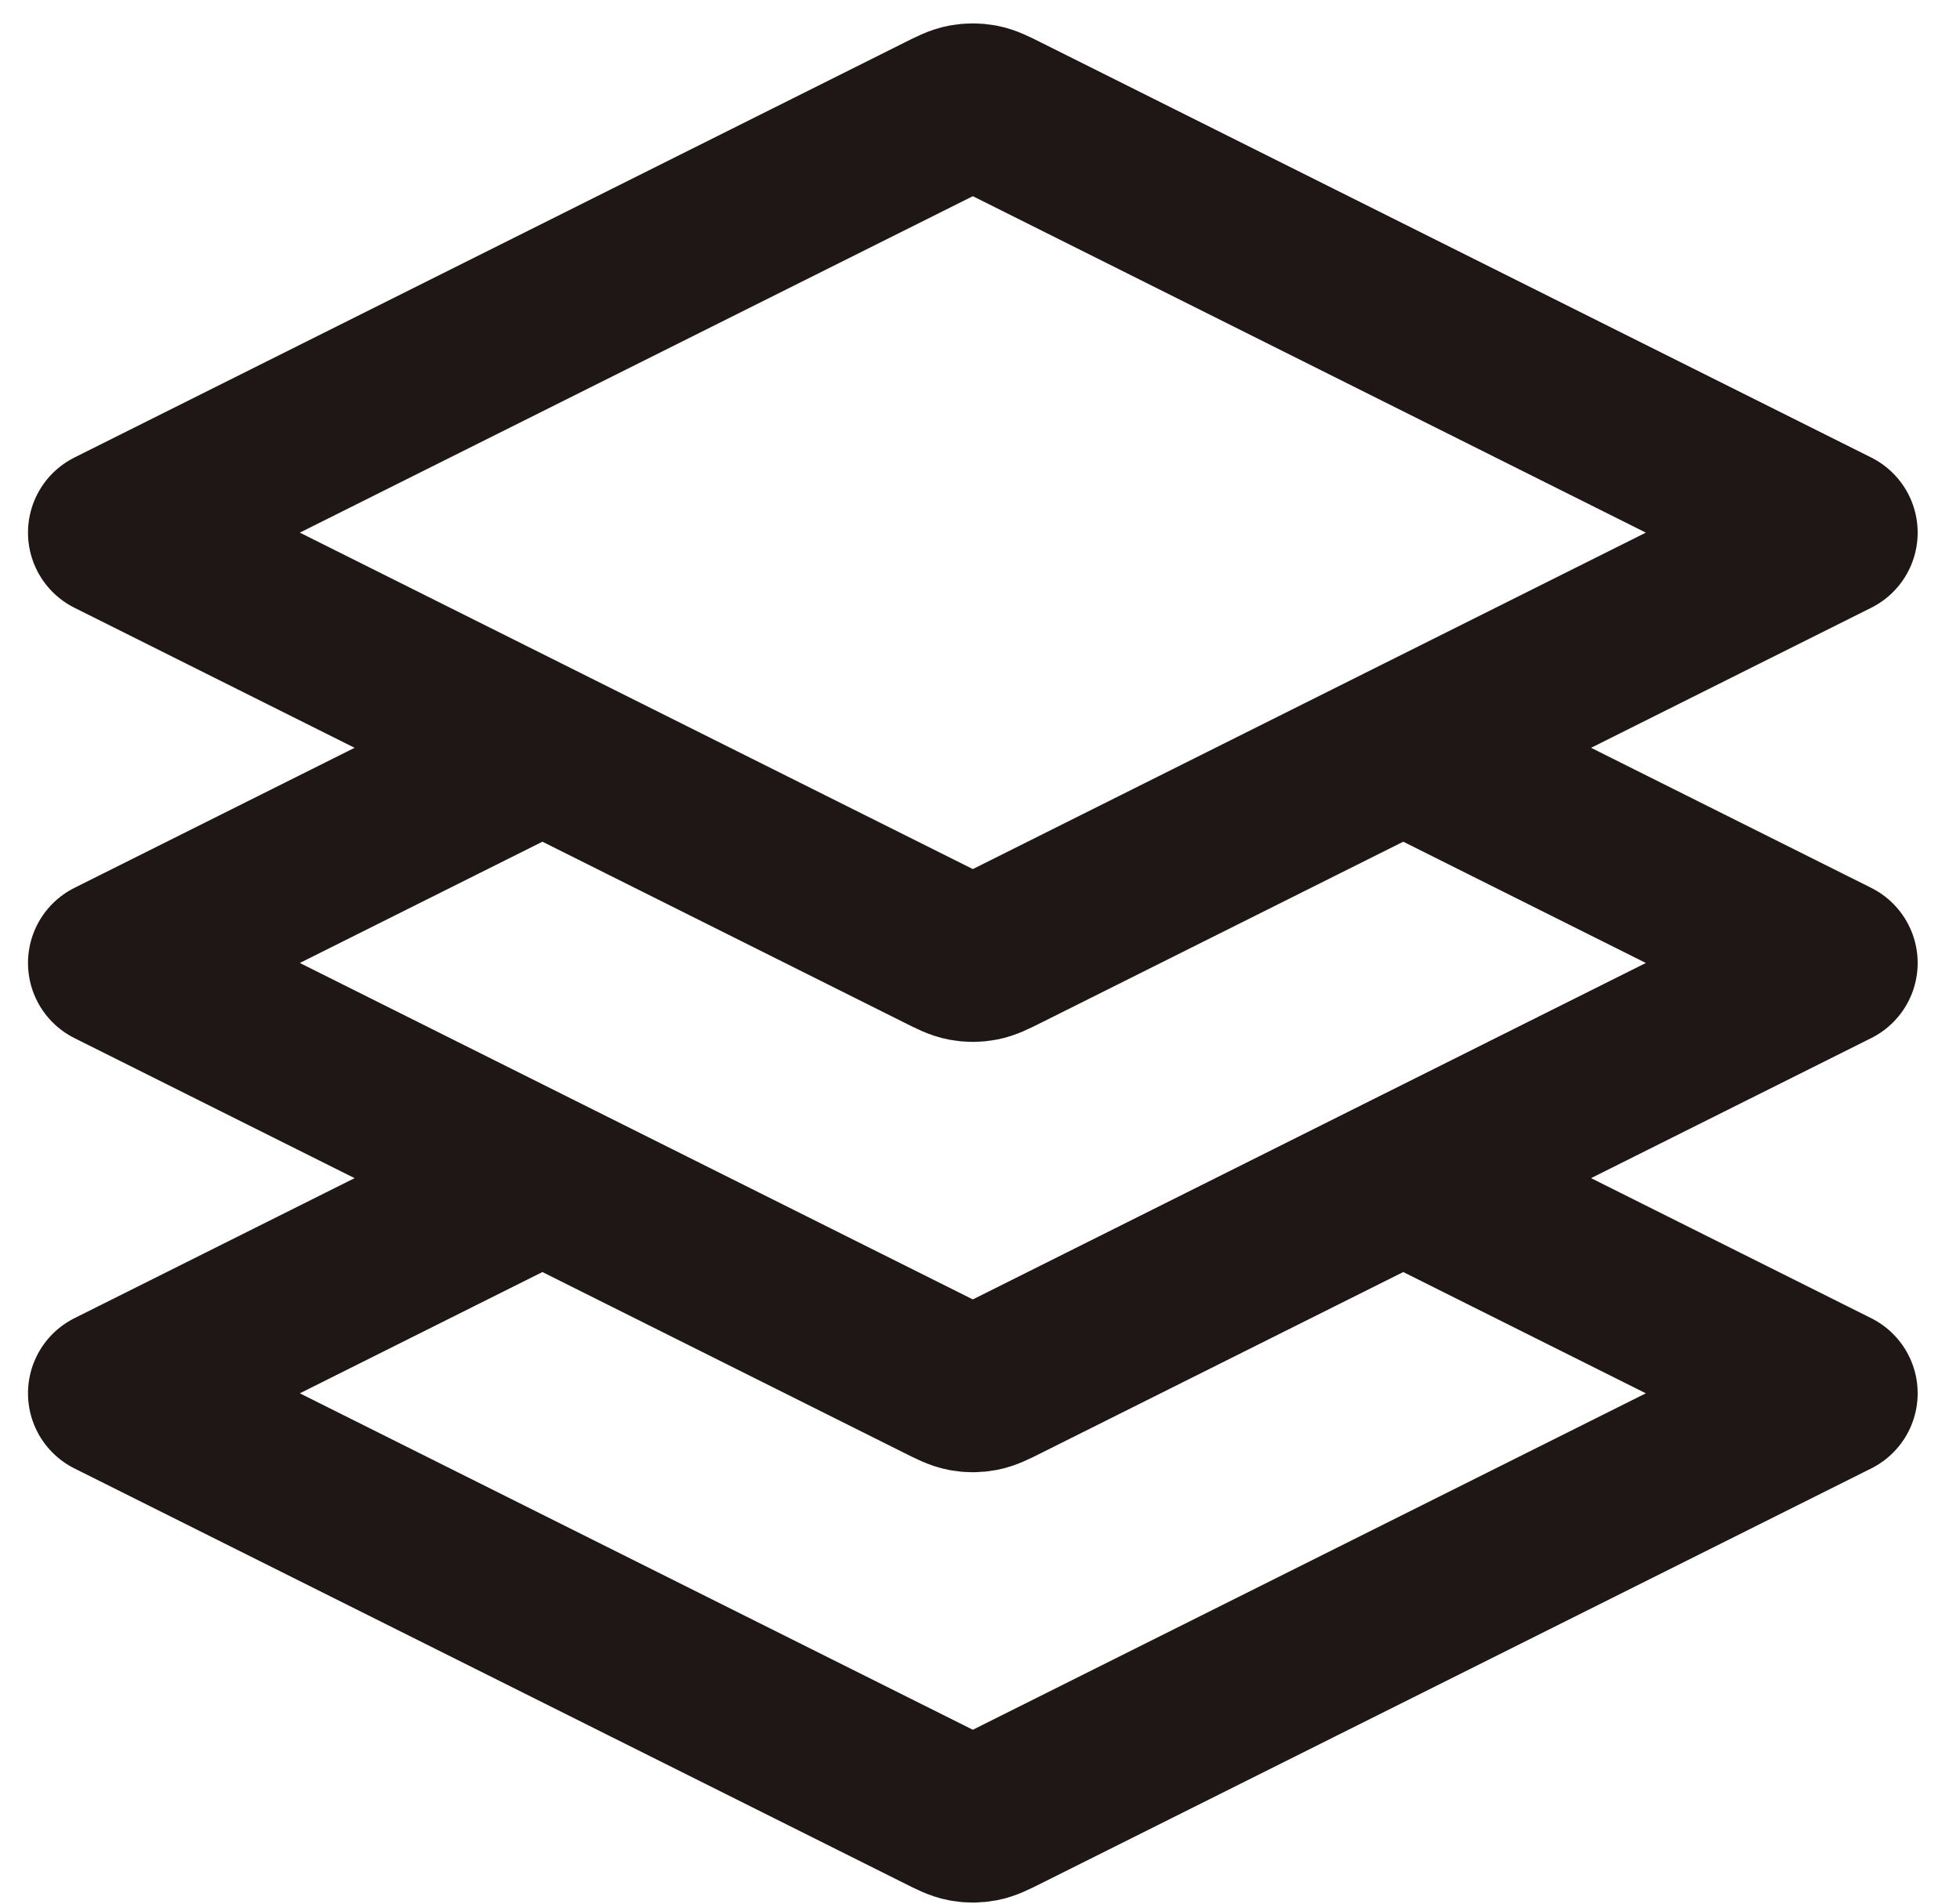 <svg xmlns="http://www.w3.org/2000/svg" width="35" height="34" viewBox="0 0 35 34" fill="none">
  <path d="M9.686 13.356L2 17.199L16.822 24.61C17.023 24.711 17.124 24.761 17.23 24.781C17.324 24.799 17.42 24.799 17.514 24.781C17.619 24.761 17.72 24.711 17.922 24.61L32.744 17.199L25.058 13.356M9.686 21.042L2 24.885L16.822 32.296C17.023 32.397 17.124 32.447 17.23 32.467C17.324 32.485 17.42 32.485 17.514 32.467C17.619 32.447 17.72 32.397 17.922 32.296L32.744 24.885L25.058 21.042M2 9.513L16.822 2.102C17.023 2.001 17.124 1.951 17.23 1.931C17.324 1.914 17.42 1.914 17.514 1.931C17.619 1.951 17.72 2.001 17.922 2.102L32.744 9.513L17.922 16.924C17.72 17.025 17.619 17.075 17.514 17.095C17.42 17.113 17.324 17.113 17.23 17.095C17.124 17.075 17.023 17.025 16.822 16.924L2 9.513Z" stroke="#1E1715" stroke-width="3" stroke-linecap="round" stroke-linejoin="round"/>
</svg>